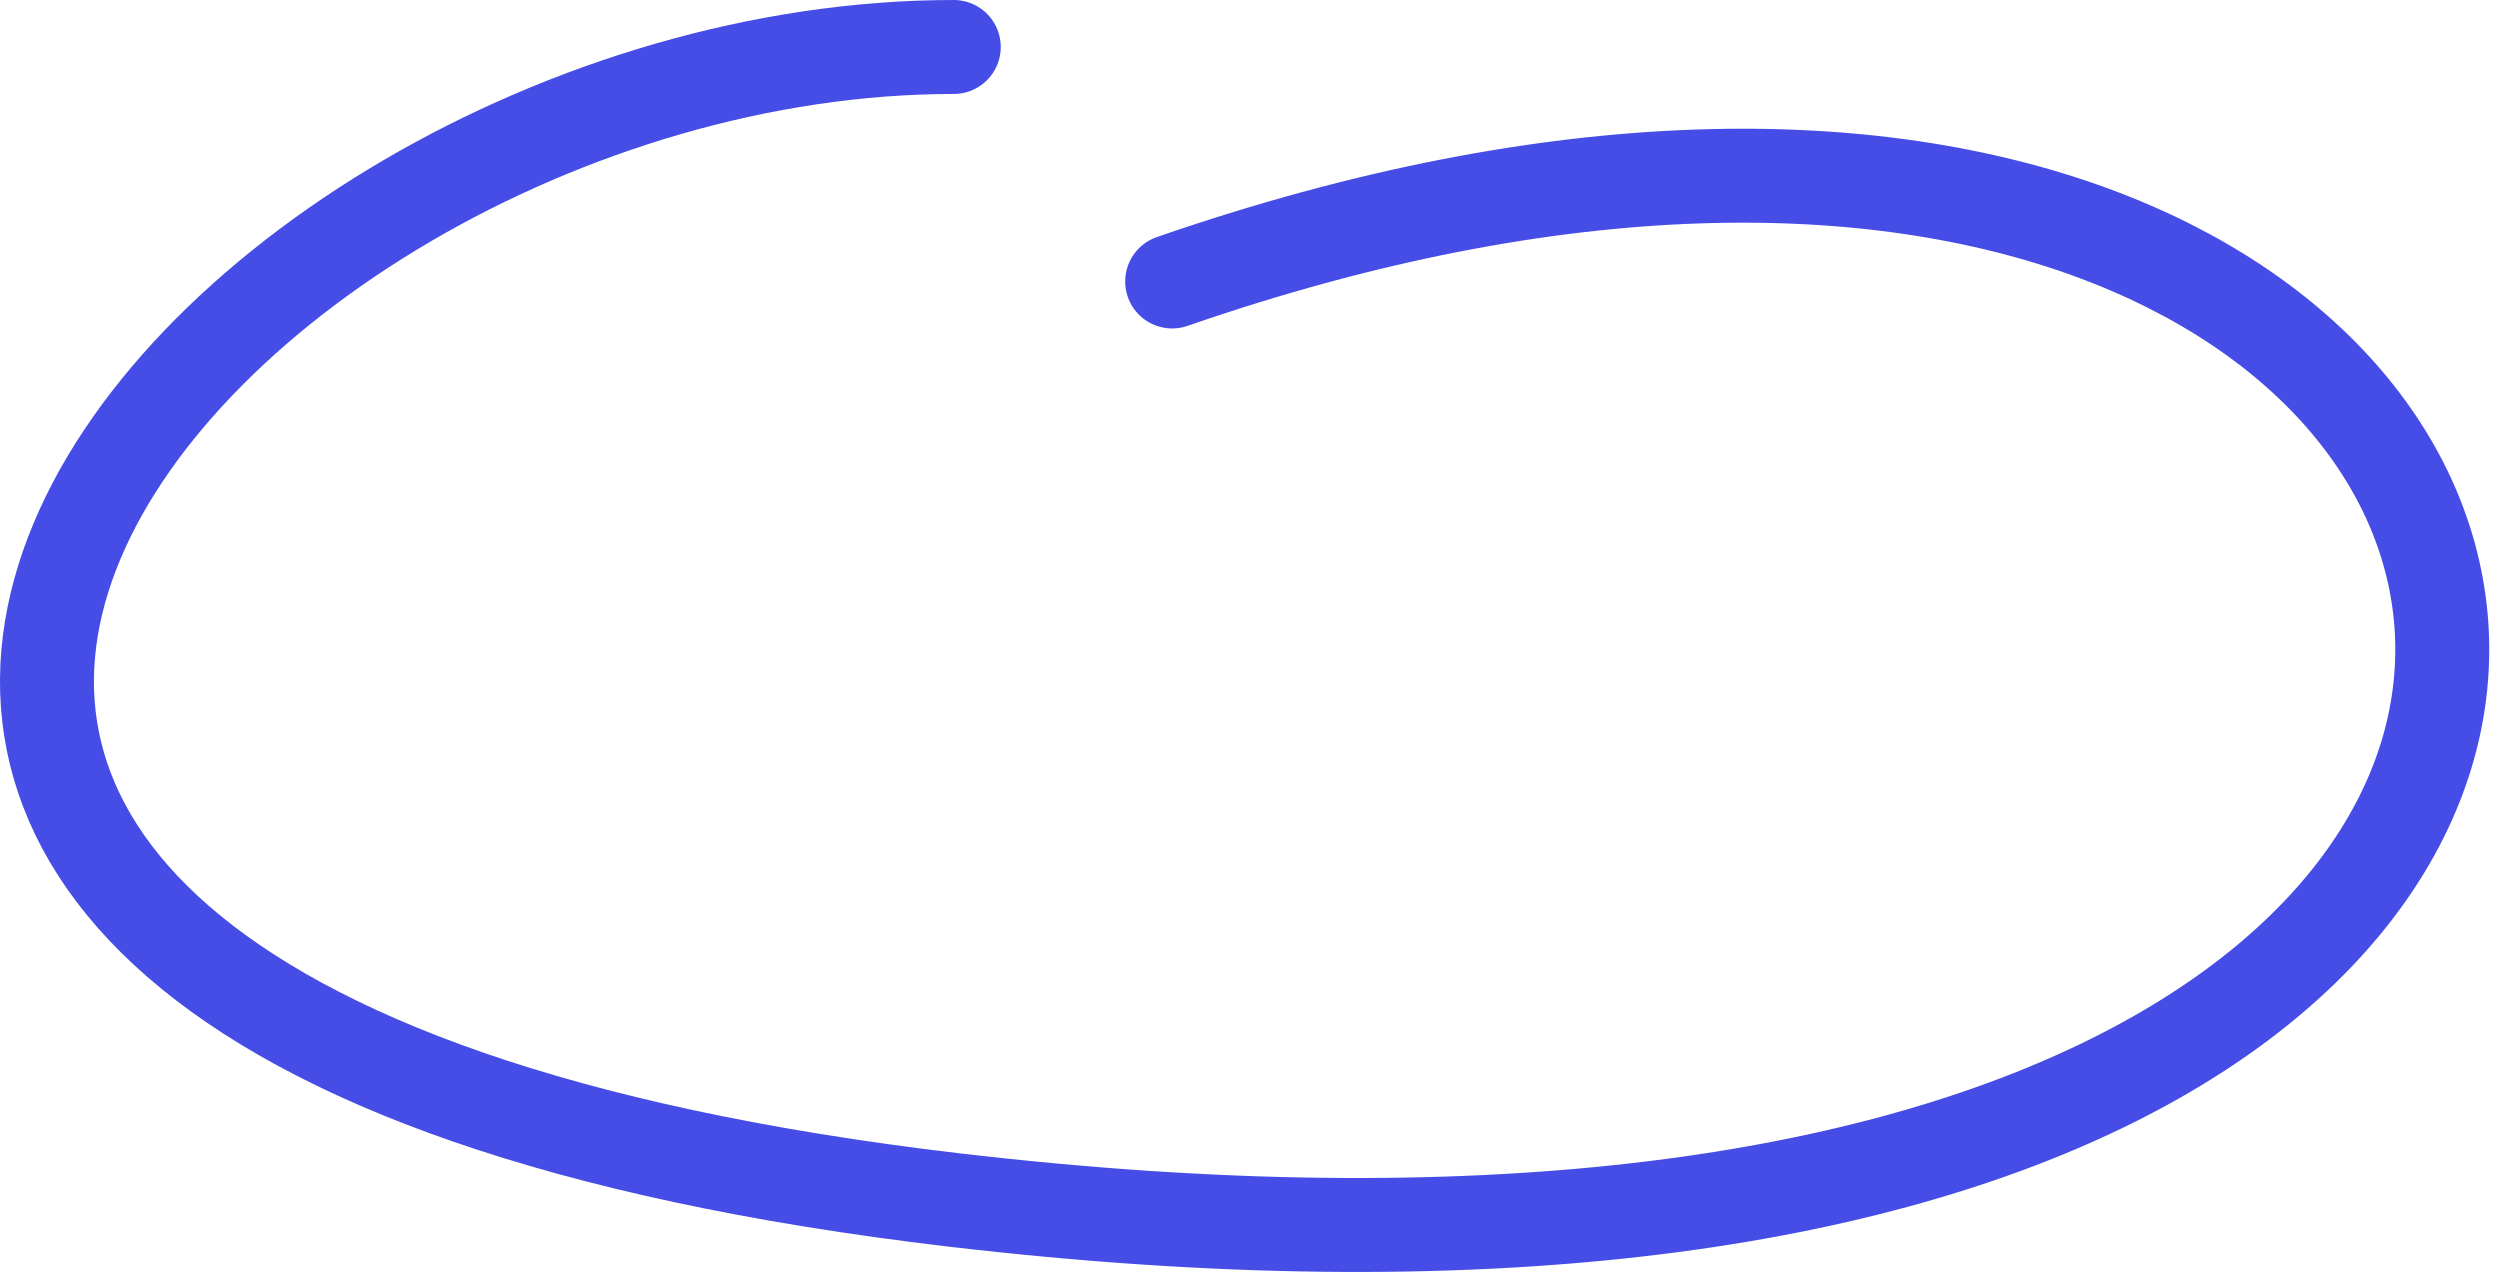 <svg width="191" height="98" viewBox="0 0 191 98" fill="none" xmlns="http://www.w3.org/2000/svg">
<path d="M72.868 3.589C14.114 3.589 -48.033 77.469 72.868 91.675C234.963 110.721 208.38 -19.647 89.553 21.505" stroke="#454DE6" stroke-width="7.178" stroke-linecap="round"/>
</svg>
